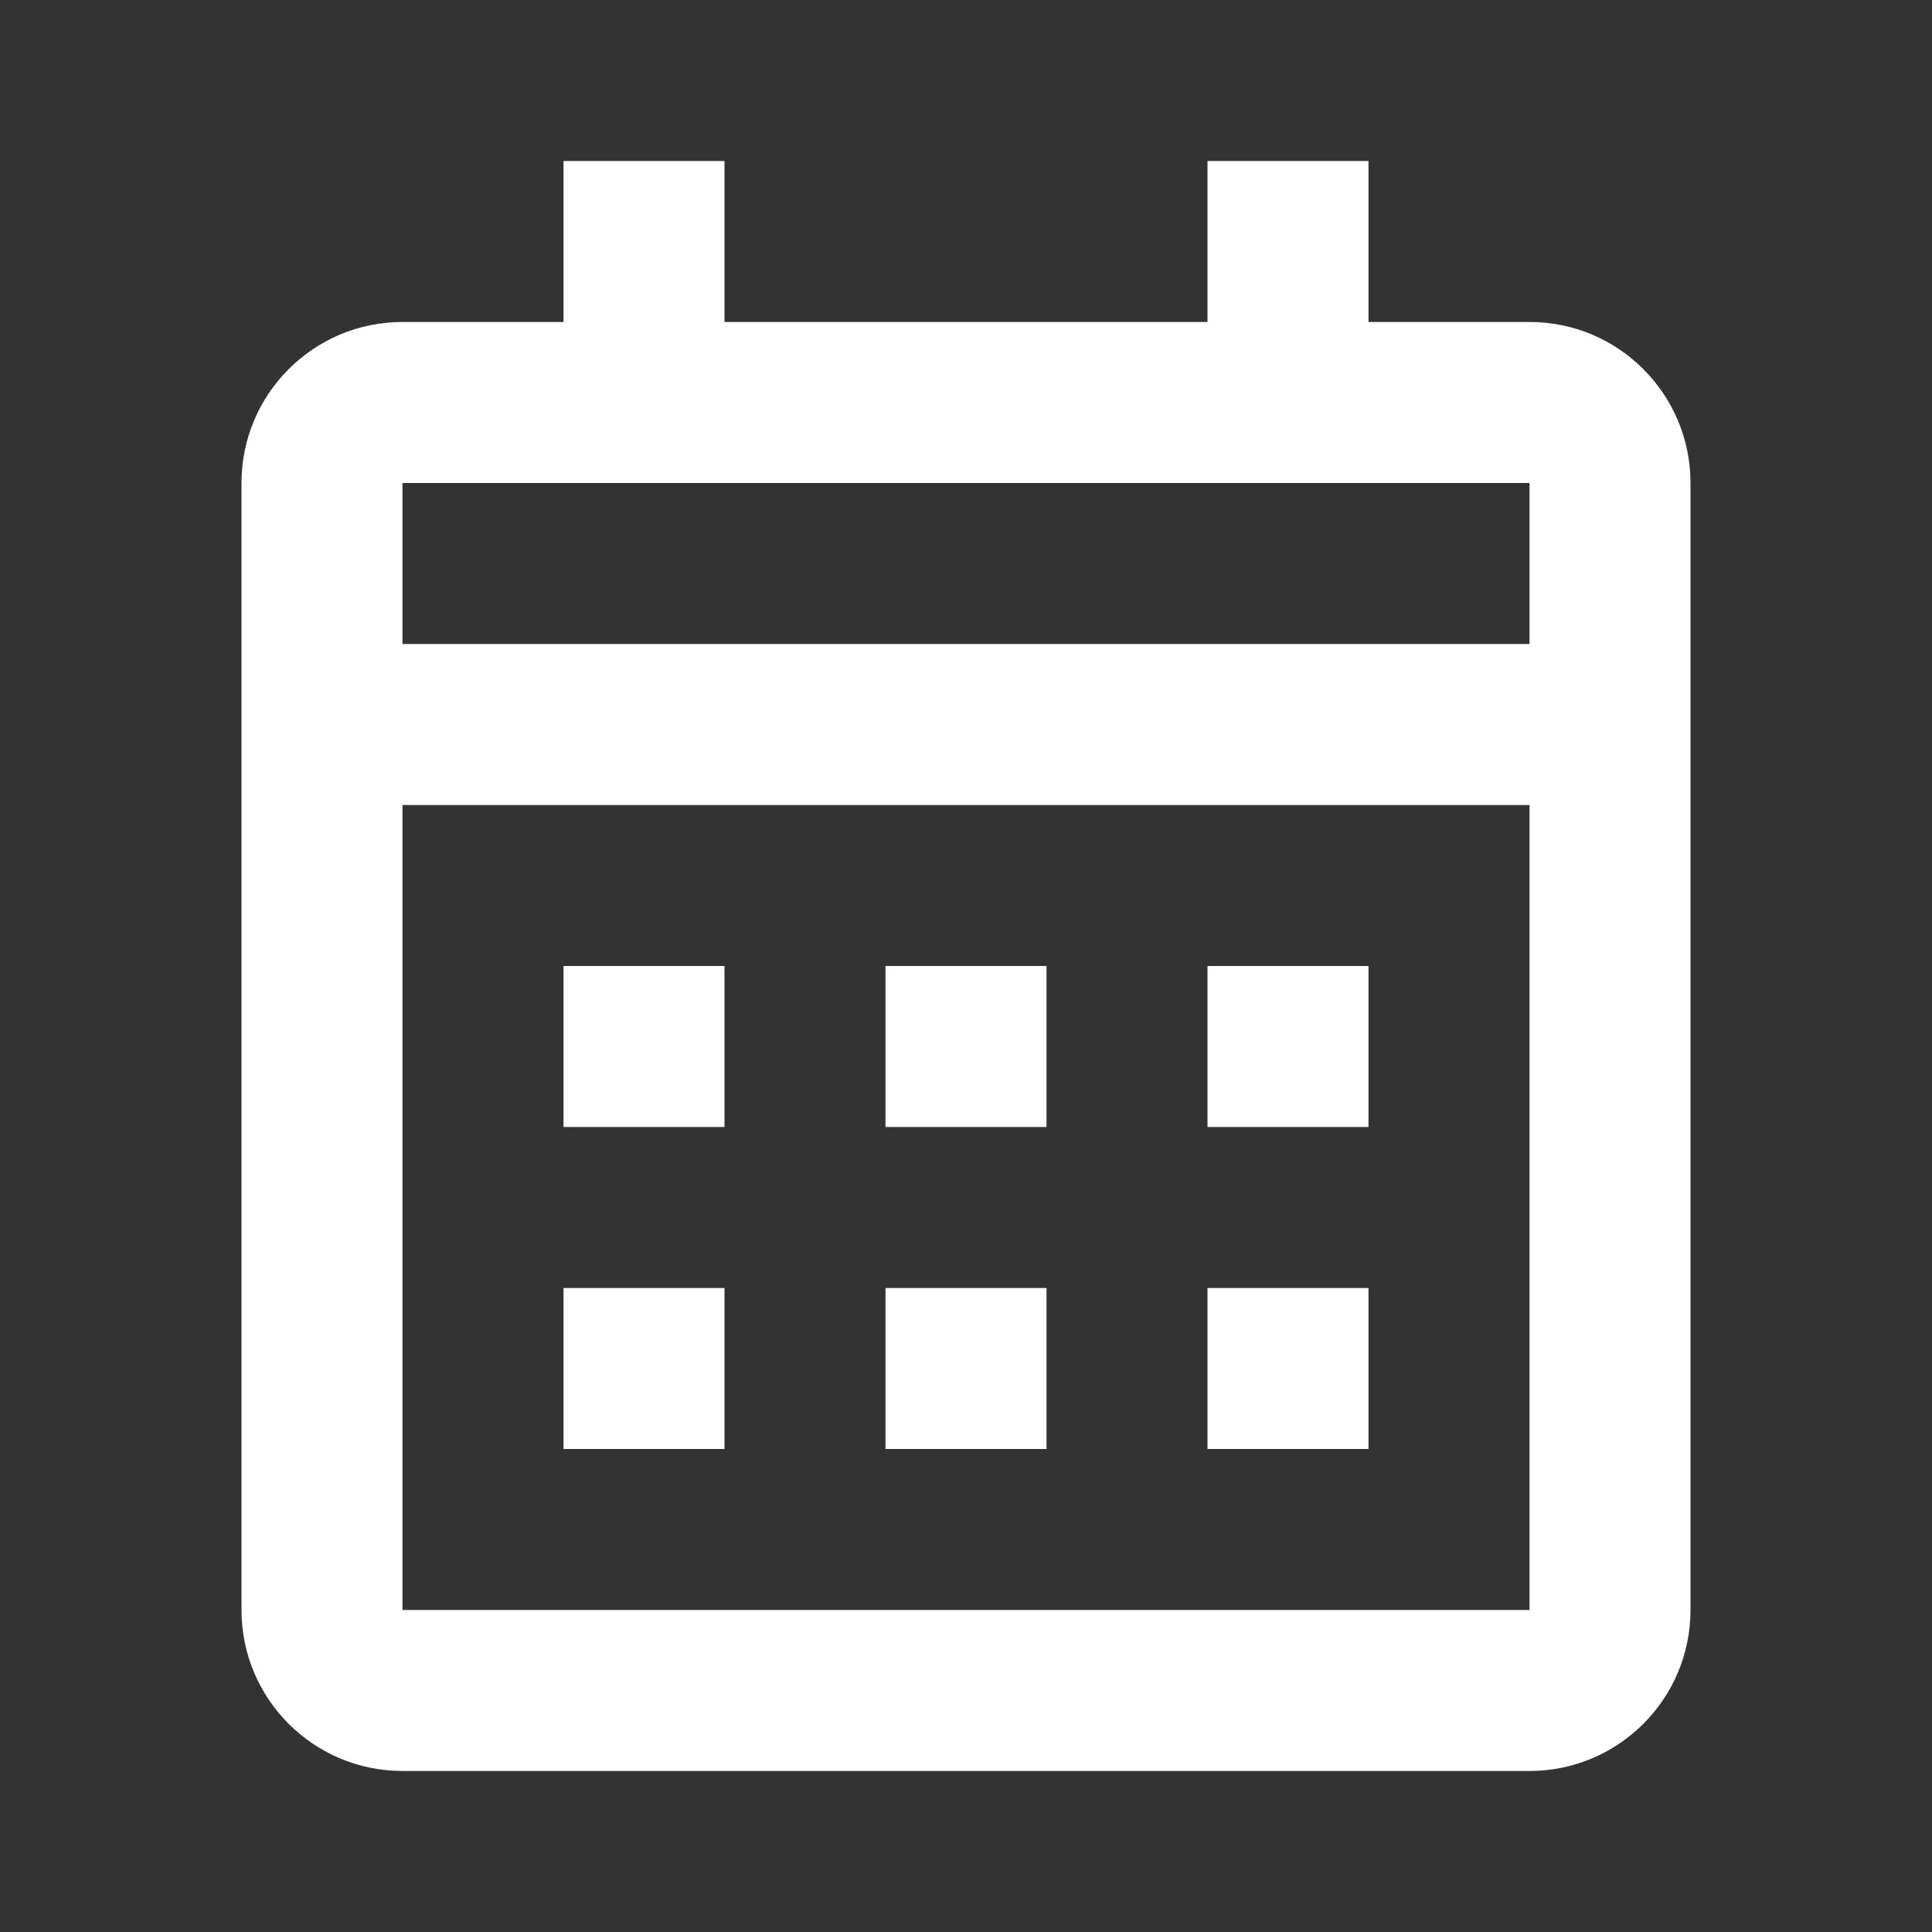 <?xml version="1.0" encoding="UTF-8"?> <svg xmlns="http://www.w3.org/2000/svg" width="55" height="55" viewBox="0 0 55 55" fill="none"><rect x="0" y="0" width="55" height="55" fill="#333333" stroke="none"/> <path d="M43.542 50.416H11.458C8.927 50.416 6.875 48.364 6.875 45.833V13.75C6.875 11.218 8.927 9.166 11.458 9.166H16.042V4.583H20.625V9.166H34.375V4.583H38.958V9.166H43.542C46.073 9.166 48.125 11.218 48.125 13.75V45.833C48.125 48.364 46.073 50.416 43.542 50.416ZM11.458 22.916V45.833H43.542V22.916H11.458ZM11.458 13.75V18.333H43.542V13.75H11.458ZM38.958 41.25H34.375V36.666H38.958V41.25ZM29.792 41.25H25.208V36.666H29.792V41.25ZM20.625 41.25H16.042V36.666H20.625V41.25ZM38.958 32.083H34.375V27.5H38.958V32.083ZM29.792 32.083H25.208V27.5H29.792V32.083ZM20.625 32.083H16.042V27.5H20.625V32.083Z" fill="white"></path> </svg> 